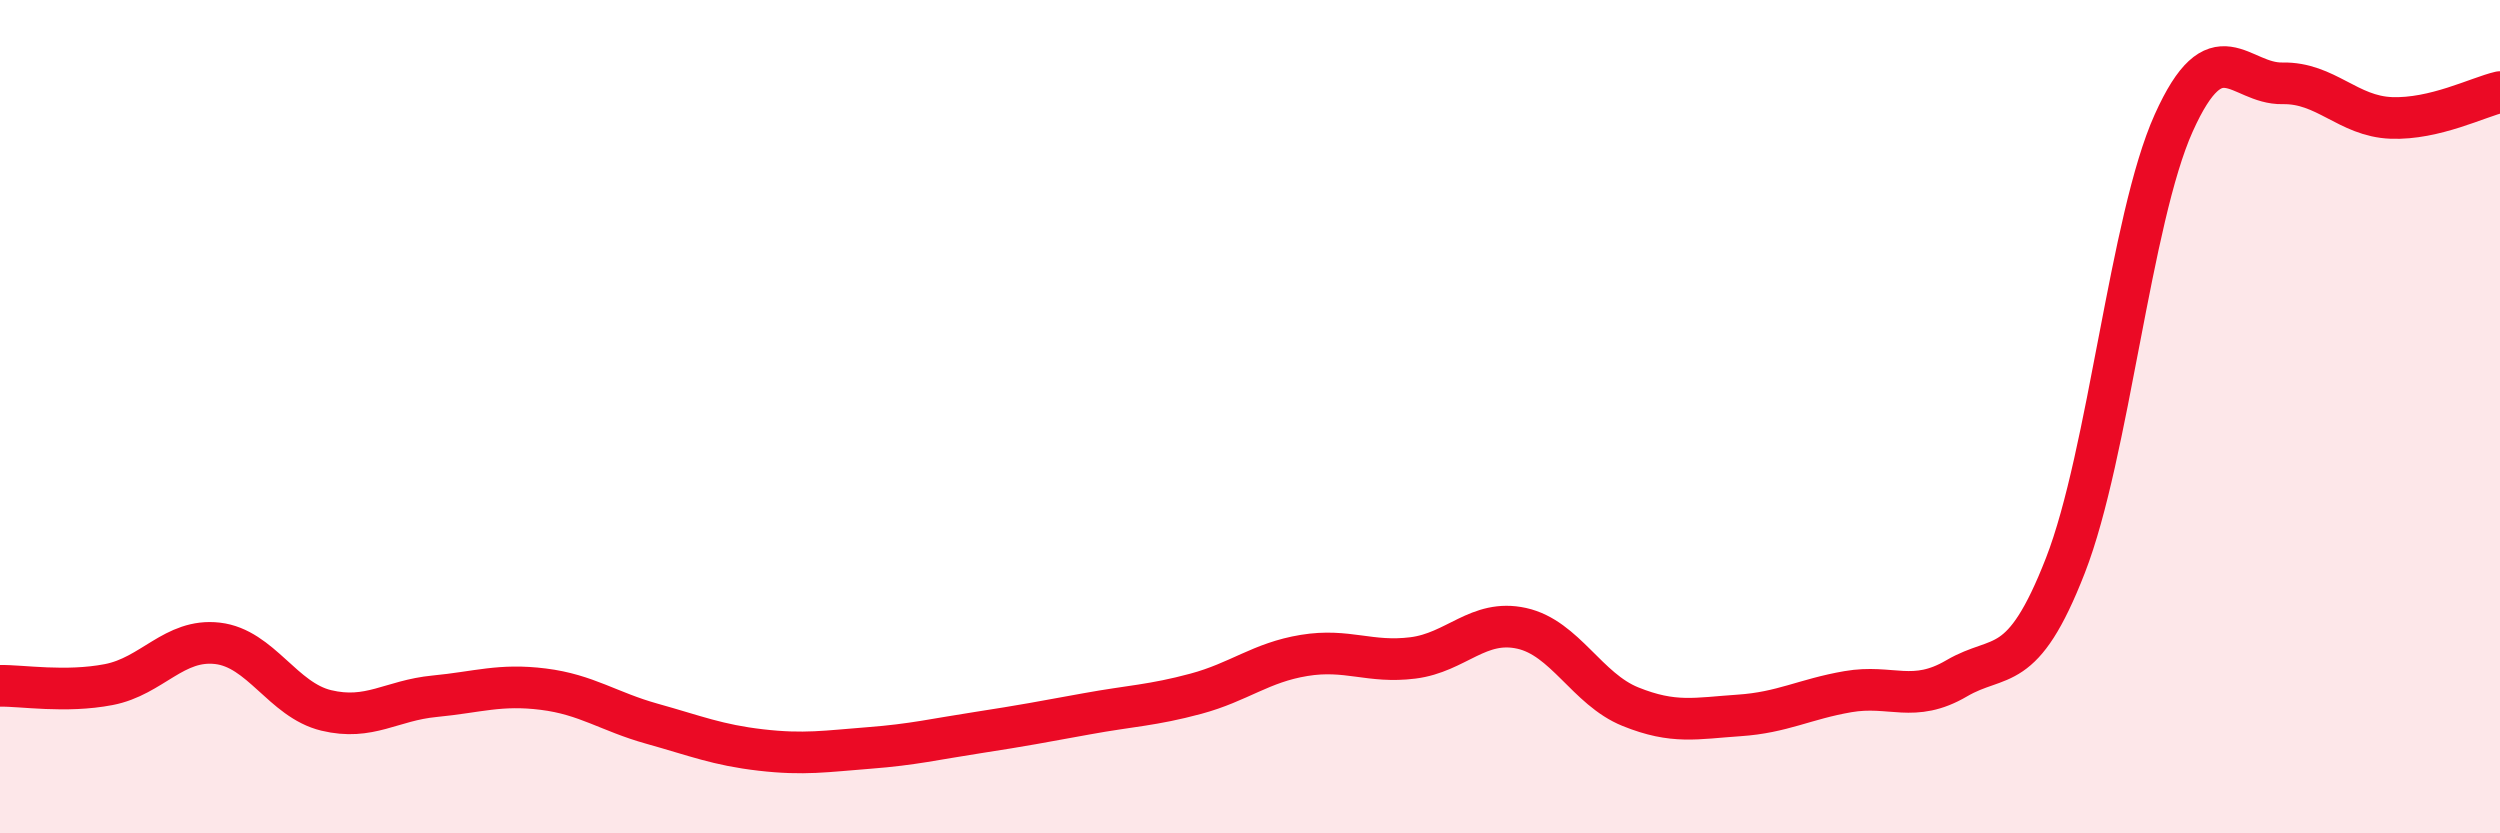 
    <svg width="60" height="20" viewBox="0 0 60 20" xmlns="http://www.w3.org/2000/svg">
      <path
        d="M 0,16.46 C 0.52,16.45 1.57,16.63 2.61,16.43 C 3.65,16.23 4.18,15.32 5.22,15.44 C 6.26,15.56 6.79,16.8 7.83,17.05 C 8.87,17.3 9.39,16.81 10.43,16.71 C 11.47,16.61 12,16.41 13.04,16.54 C 14.08,16.67 14.61,17.08 15.65,17.37 C 16.69,17.66 17.22,17.88 18.26,18 C 19.3,18.12 19.83,18.03 20.87,17.95 C 21.91,17.87 22.44,17.74 23.48,17.58 C 24.52,17.42 25.05,17.32 26.09,17.13 C 27.13,16.94 27.66,16.93 28.7,16.65 C 29.74,16.37 30.26,15.9 31.3,15.73 C 32.34,15.56 32.87,15.92 33.91,15.79 C 34.95,15.66 35.48,14.85 36.52,15.08 C 37.56,15.31 38.09,16.54 39.13,16.96 C 40.17,17.38 40.7,17.24 41.74,17.17 C 42.78,17.1 43.31,16.78 44.35,16.6 C 45.39,16.42 45.92,16.89 46.96,16.28 C 48,15.67 48.53,16.24 49.57,13.57 C 50.61,10.9 51.13,5.26 52.17,2.95 C 53.21,0.64 53.74,2.02 54.78,2 C 55.82,1.98 56.35,2.79 57.39,2.83 C 58.43,2.87 59.48,2.33 60,2.21L60 20L0 20Z"
        fill="#EB0A25"
        opacity="0.1"
        stroke-linecap="round"
        stroke-linejoin="round"
      />
      <path
        d="M 0,16.46 C 0.52,16.45 1.57,16.63 2.61,16.43 C 3.65,16.23 4.18,15.32 5.22,15.44 C 6.26,15.56 6.79,16.8 7.83,17.05 C 8.87,17.3 9.39,16.81 10.43,16.71 C 11.47,16.61 12,16.41 13.04,16.54 C 14.08,16.67 14.61,17.08 15.65,17.37 C 16.69,17.66 17.22,17.88 18.26,18 C 19.3,18.12 19.83,18.03 20.87,17.95 C 21.91,17.87 22.44,17.74 23.48,17.58 C 24.52,17.42 25.05,17.32 26.09,17.13 C 27.13,16.94 27.66,16.93 28.7,16.65 C 29.74,16.37 30.26,15.9 31.3,15.73 C 32.34,15.56 32.87,15.92 33.91,15.79 C 34.95,15.66 35.48,14.85 36.52,15.08 C 37.56,15.31 38.09,16.54 39.13,16.96 C 40.17,17.38 40.7,17.24 41.74,17.17 C 42.78,17.1 43.31,16.78 44.35,16.6 C 45.39,16.42 45.92,16.89 46.96,16.28 C 48,15.67 48.53,16.24 49.57,13.57 C 50.61,10.9 51.13,5.26 52.17,2.95 C 53.21,0.64 53.74,2.02 54.78,2 C 55.82,1.98 56.35,2.79 57.39,2.83 C 58.43,2.87 59.48,2.33 60,2.21"
        stroke="#EB0A25"
        stroke-width="1"
        fill="none"
        stroke-linecap="round"
        stroke-linejoin="round"
      />
    </svg>
  